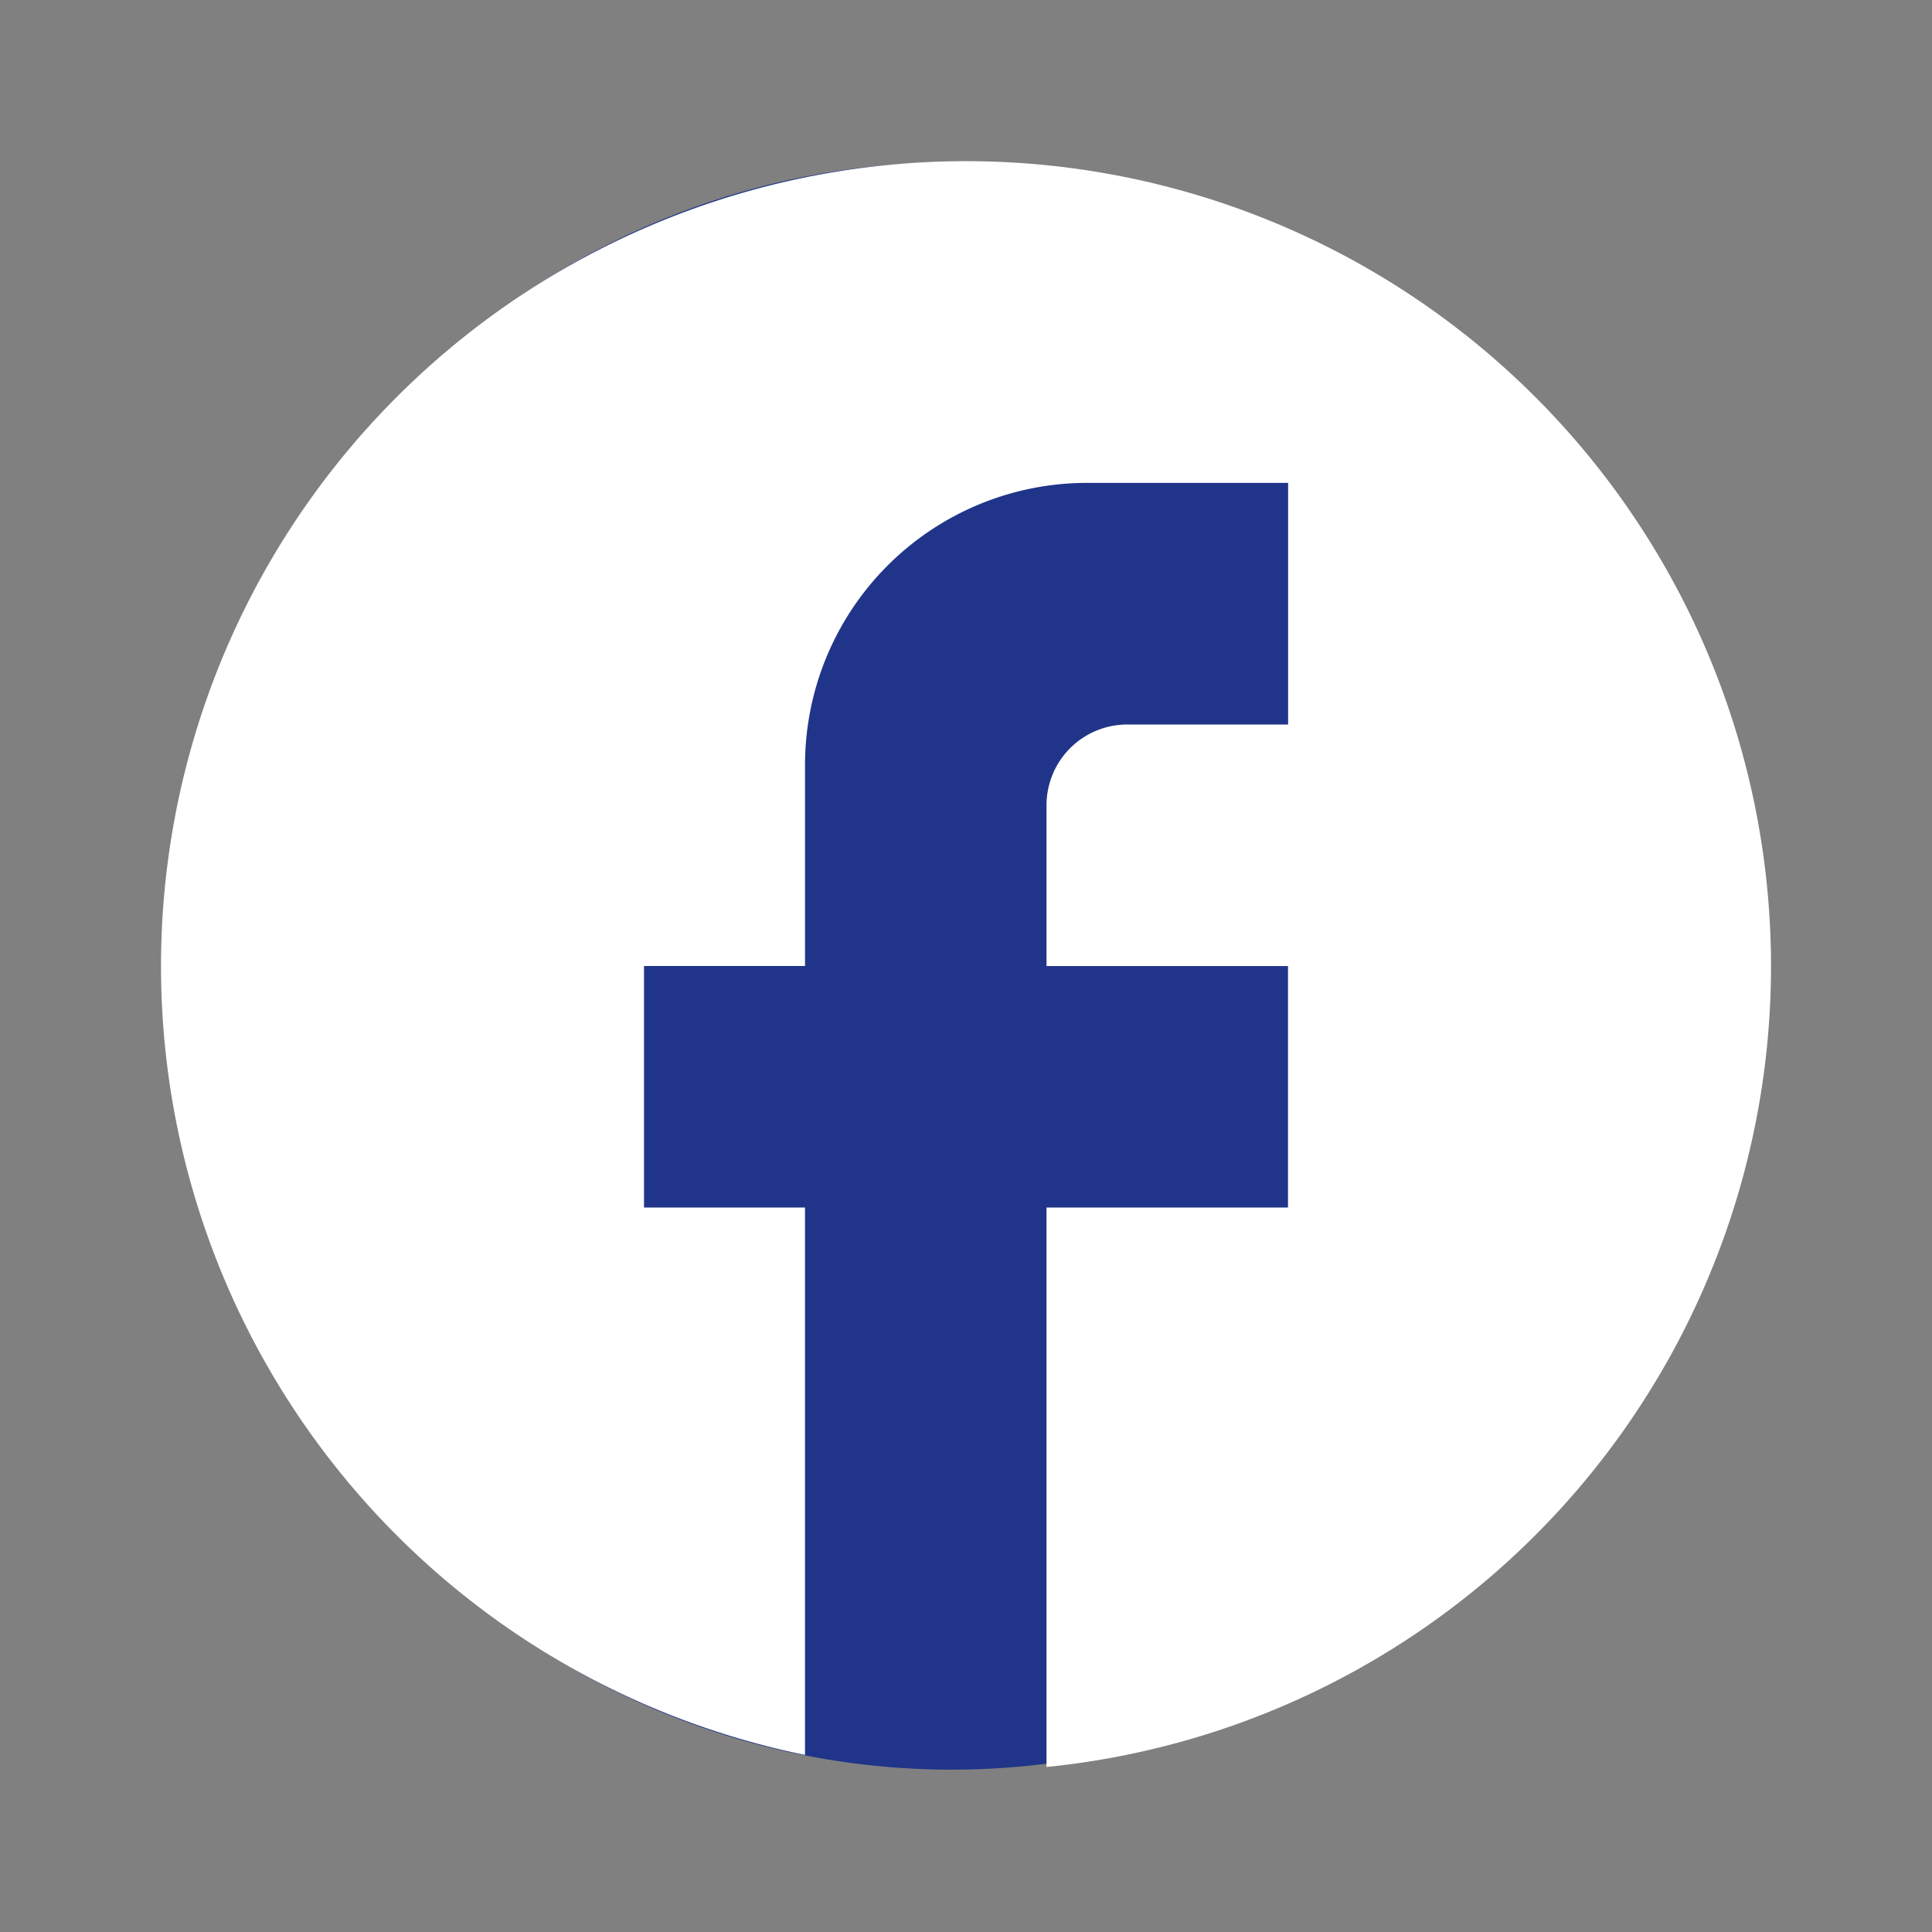 <svg id="facebook" xmlns="http://www.w3.org/2000/svg" width="82.939" height="82.939" viewBox="0 0 82.939 82.939">
  <rect x="0" y="0" width="82.939" height="82.939" fill="#808080" stroke="none"/>
  <path id="Path_15762" data-name="Path 15762" d="M0,0H82.939V82.939H0Z" fill="none"/>
  <ellipse id="Ellipse_524" data-name="Ellipse 524" cx="33.5" cy="34.5" rx="33.5" ry="34.5" transform="translate(7.348 6.97)" fill="#203589"/>
  <g id="Group_11117" data-name="Group 11117" transform="translate(6.912 6.912)">
    <path id="Path_15761" data-name="Path 15761" d="M73.116,38.558a34.558,34.558,0,1,0-41.47,33.867v-23.5H24.735V38.558h6.912V29.918a12.109,12.109,0,0,1,12.1-12.1h8.639V28.191H45.47a3.466,3.466,0,0,0-3.456,3.456v6.912H52.381V48.925H42.014V72.943A34.553,34.553,0,0,0,73.116,38.558Z" transform="translate(-4 -4)" fill="#fff"/>
  </g>
</svg>
